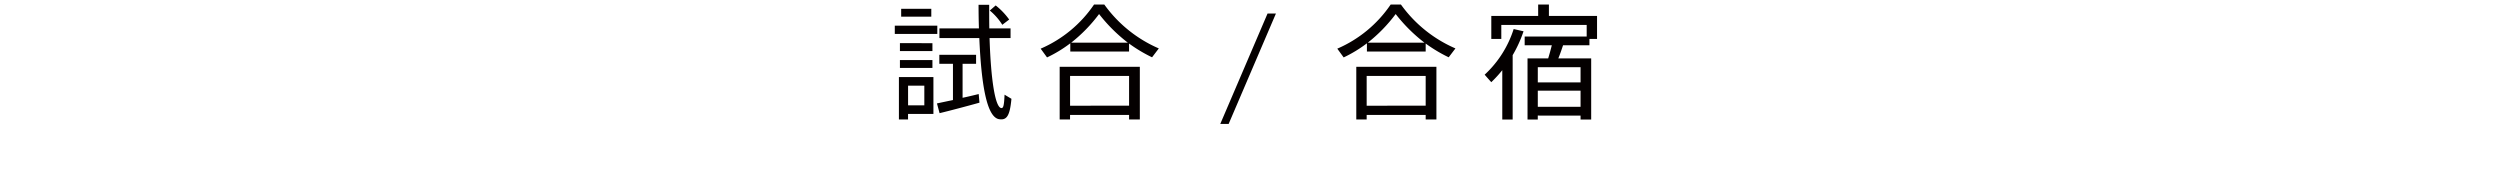 <svg id="レイヤー_1" data-name="レイヤー 1" xmlns="http://www.w3.org/2000/svg" width="460" height="34" viewBox="0 0 460 34"><defs><style>.cls-1{fill:#040000;}</style></defs><title>shiai_gassyuku</title><path class="cls-1" d="M182.125,1.938a11.113,11.113,0,0,1,2.3,2.623l1.265-.966A12.837,12.837,0,0,0,183.206,1Zm-16.31-.322V3.065h5.544V1.616Zm-1.173,3.106V6.24h7.822V4.722Zm8.213.506V7h7.338c.368,8.627,1.38,14.562,3.635,14.93,1.357.207,1.978-.483,2.277-3.75l-1.265-.759c-.092,2.162-.253,2.485-.6,2.462-1.15-.115-1.932-5.406-2.162-12.883h3.865V5.228h-3.911c-.023-1.38-.023-2.829-.023-4.348h-1.955q0,2.278.069,4.348Zm-7.269,2.715V9.392h5.981V7.943Zm0,3.106V12.5h5.981V11.048Zm1.5,8.328V15.764h2.991v3.612Zm-.805-5.2H165.4v7.8h1.679V20.963h4.67V14.177h-5.475Zm6.119,4.854.483,1.794c1.909-.46,5.2-1.334,7.338-1.932l-.138-1.587c-.851.207-1.886.46-2.968.69V11.738h2.484V10.082h-6.763v1.656h2.508V18.41C174.211,18.64,173.153,18.87,172.394,19.031Z"/><path class="cls-1" d="M207.746,8.012a27.036,27.036,0,0,0,4.233,2.531l1.242-1.633A24.117,24.117,0,0,1,203.191.834h-1.886a22.75,22.75,0,0,1-9.823,8.121l1.173,1.61a23.87,23.87,0,0,0,4.279-2.6V9.484h10.812ZM197.1,7.851a28.007,28.007,0,0,0,5.13-5.268,29.294,29.294,0,0,0,5.291,5.268Zm10.651,13.3v.828h1.978V12.291H194.979v9.685h1.909v-.828Zm-10.858-1.7V13.97h10.858v5.475Z"/><path class="cls-1" d="M234.77,2.491h-1.541l-8.7,20.313h1.541Z"/><path class="cls-1" d="M262.325,8.012a27.028,27.028,0,0,0,4.233,2.531L267.8,8.909A24.118,24.118,0,0,1,257.77.834h-1.886a22.749,22.749,0,0,1-9.823,8.121l1.173,1.61a23.881,23.881,0,0,0,4.279-2.6V9.484h10.812Zm-10.651-.161a28.009,28.009,0,0,0,5.13-5.268A29.3,29.3,0,0,0,262.1,7.851Zm10.651,13.3v.828H264.3V12.291H249.557v9.685h1.909v-.828Zm-10.858-1.7V13.97h10.858v5.475Z"/><path class="cls-1" d="M278.331,10.151a22.858,22.858,0,0,0,2-4.394l-1.817-.414a19.44,19.44,0,0,1-5.337,8.4c1.1,1.265,1.173,1.311,1.219,1.38a22.819,22.819,0,0,0,2.024-2.209V22h1.909Zm4.624,5.015V12.36h7.868v2.807Zm7.868,6.1V22h1.955V10.749h-6.05c.345-.828.621-1.679.874-2.415h4.854V7.16h1.4V2.927H285V.834h-1.978V2.927H274.4V7.16h1.84V4.584H291.95v2.14h-11.41v1.61h4.992c-.184.736-.414,1.587-.667,2.415h-3.8V22h1.886v-.736Zm-7.868-1.61V16.685h7.868v2.968Z"/></svg>